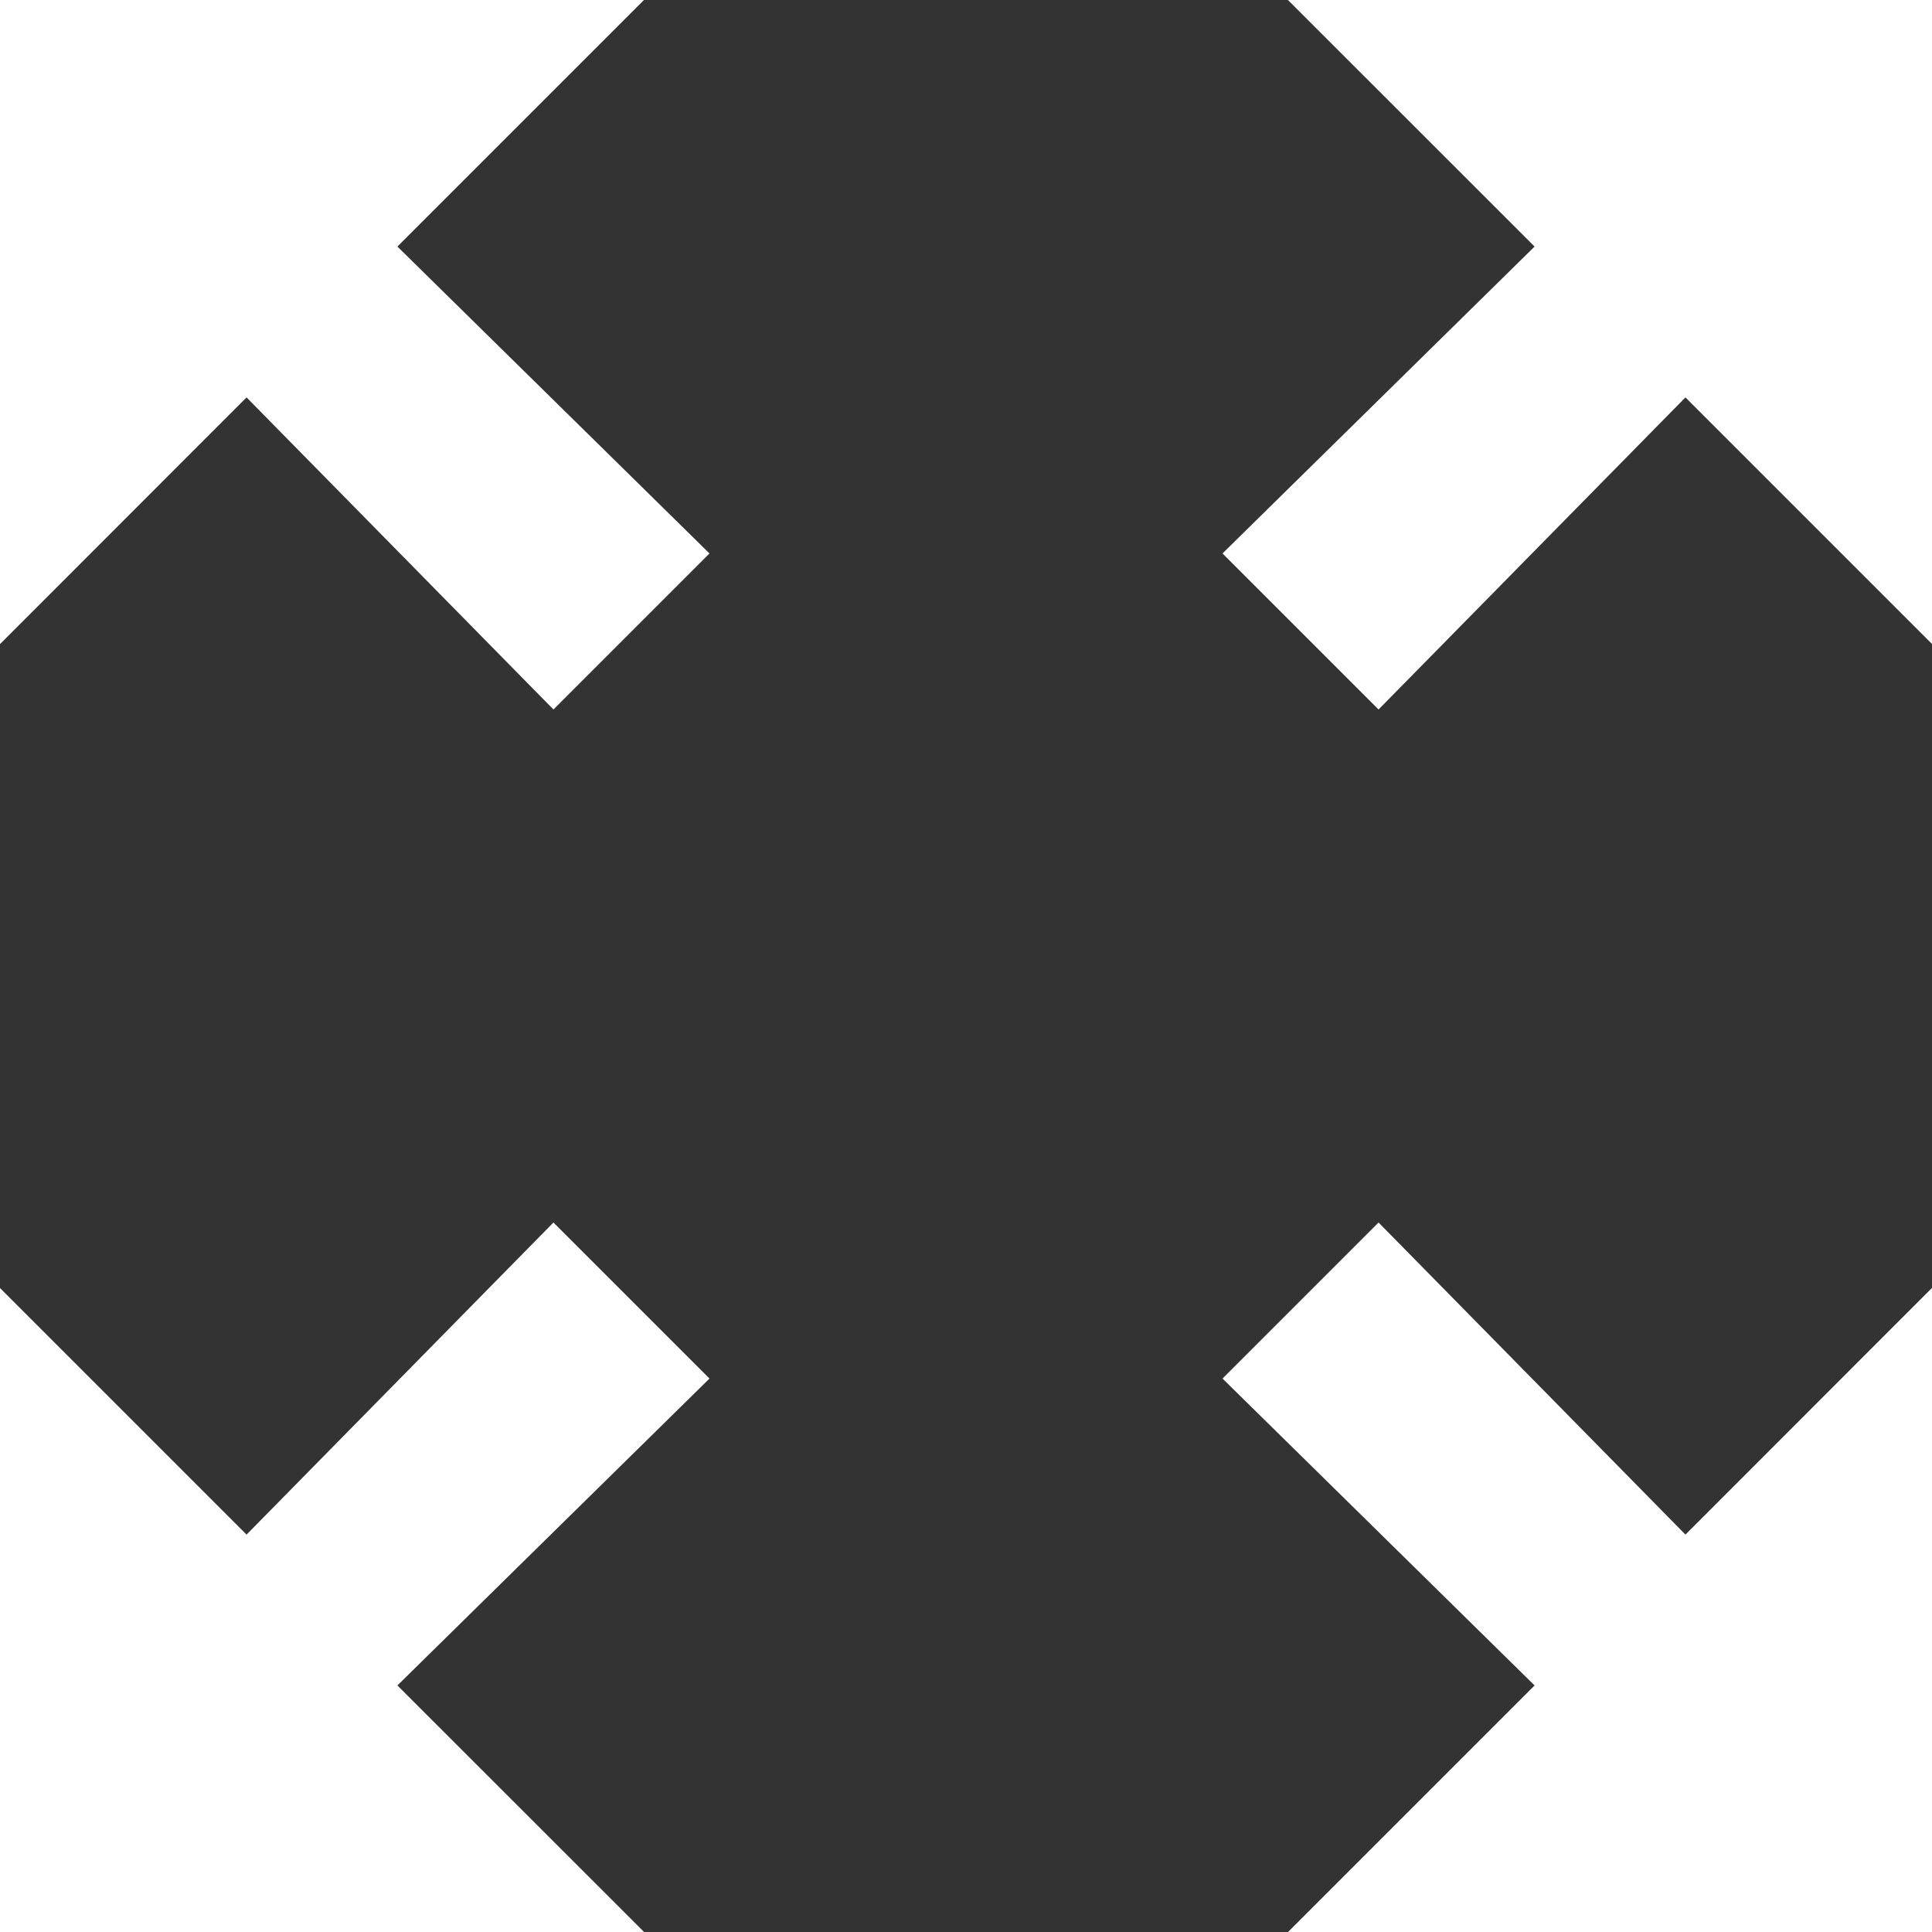 <svg width="13" height="13" xmlns="http://www.w3.org/2000/svg"><rect width="100%" height="100%" fill="#333333" stroke="none"/><path d="M13 8.667V13H8.667l1.659-1.659-2.1-2.065 1.05-1.05 2.065 2.1L13 8.666zM4.333 13H0V8.667l1.659 1.659 2.065-2.1 1.05 1.05-2.1 2.065L4.334 13zM0 4.333V0h4.333L2.674 1.659l2.1 2.065-1.05 1.05-2.065-2.1L0 4.334zM8.667 0H13v4.333l-1.659-1.659-2.065 2.1-1.05-1.05 2.1-2.065L8.666 0z" fill="#FFF" fill-rule="evenodd"/></svg>